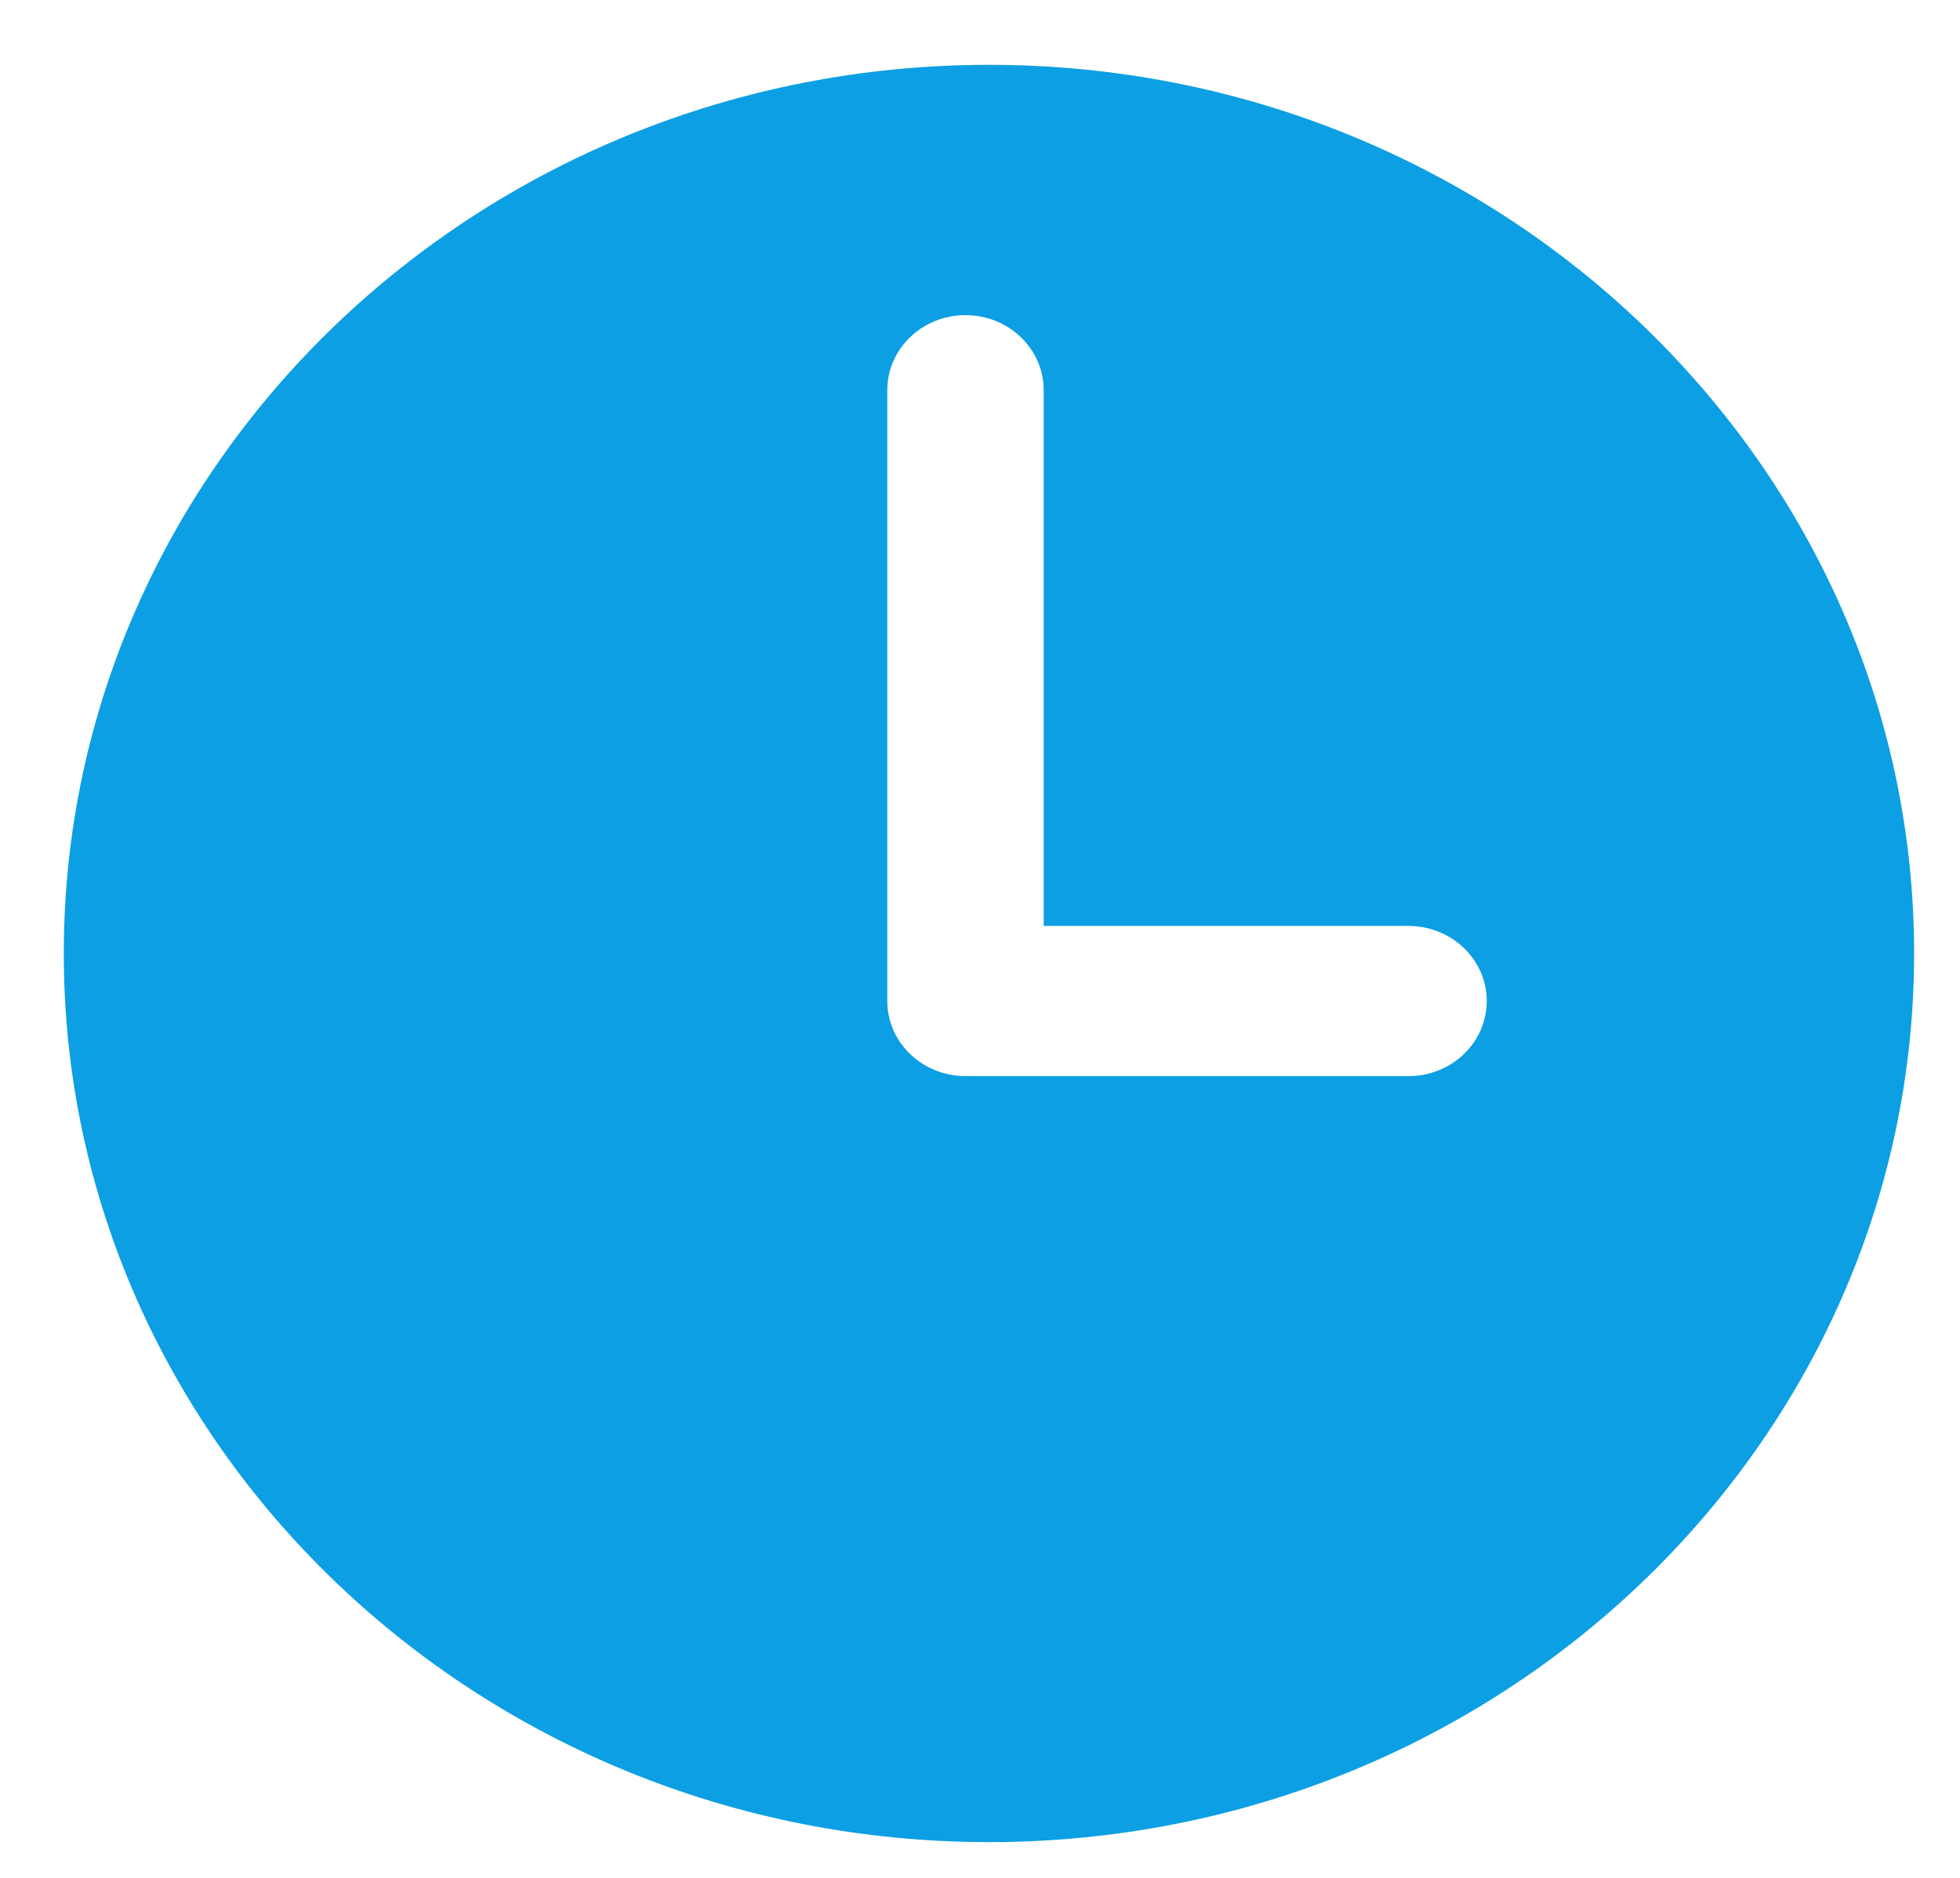 <svg width="24" height="23" viewBox="0 0 24 23" fill="none" xmlns="http://www.w3.org/2000/svg">
<path d="M12.11 0.794C5.863 0.794 0.781 5.676 0.781 11.678C0.781 17.68 5.863 22.562 12.11 22.562C18.356 22.562 23.438 17.68 23.438 11.678C23.438 5.676 18.356 0.794 12.11 0.794ZM17.247 13.18H11.886C11.876 13.18 11.865 13.179 11.854 13.179C11.844 13.179 11.833 13.18 11.822 13.18C11.294 13.18 10.865 12.769 10.865 12.261V4.779C10.865 4.271 11.294 3.86 11.822 3.86C12.351 3.86 12.78 4.271 12.78 4.779V11.341H17.247C17.776 11.341 18.205 11.753 18.205 12.261C18.205 12.769 17.776 13.18 17.247 13.18Z" fill="#0C9FE3"/>
</svg>
